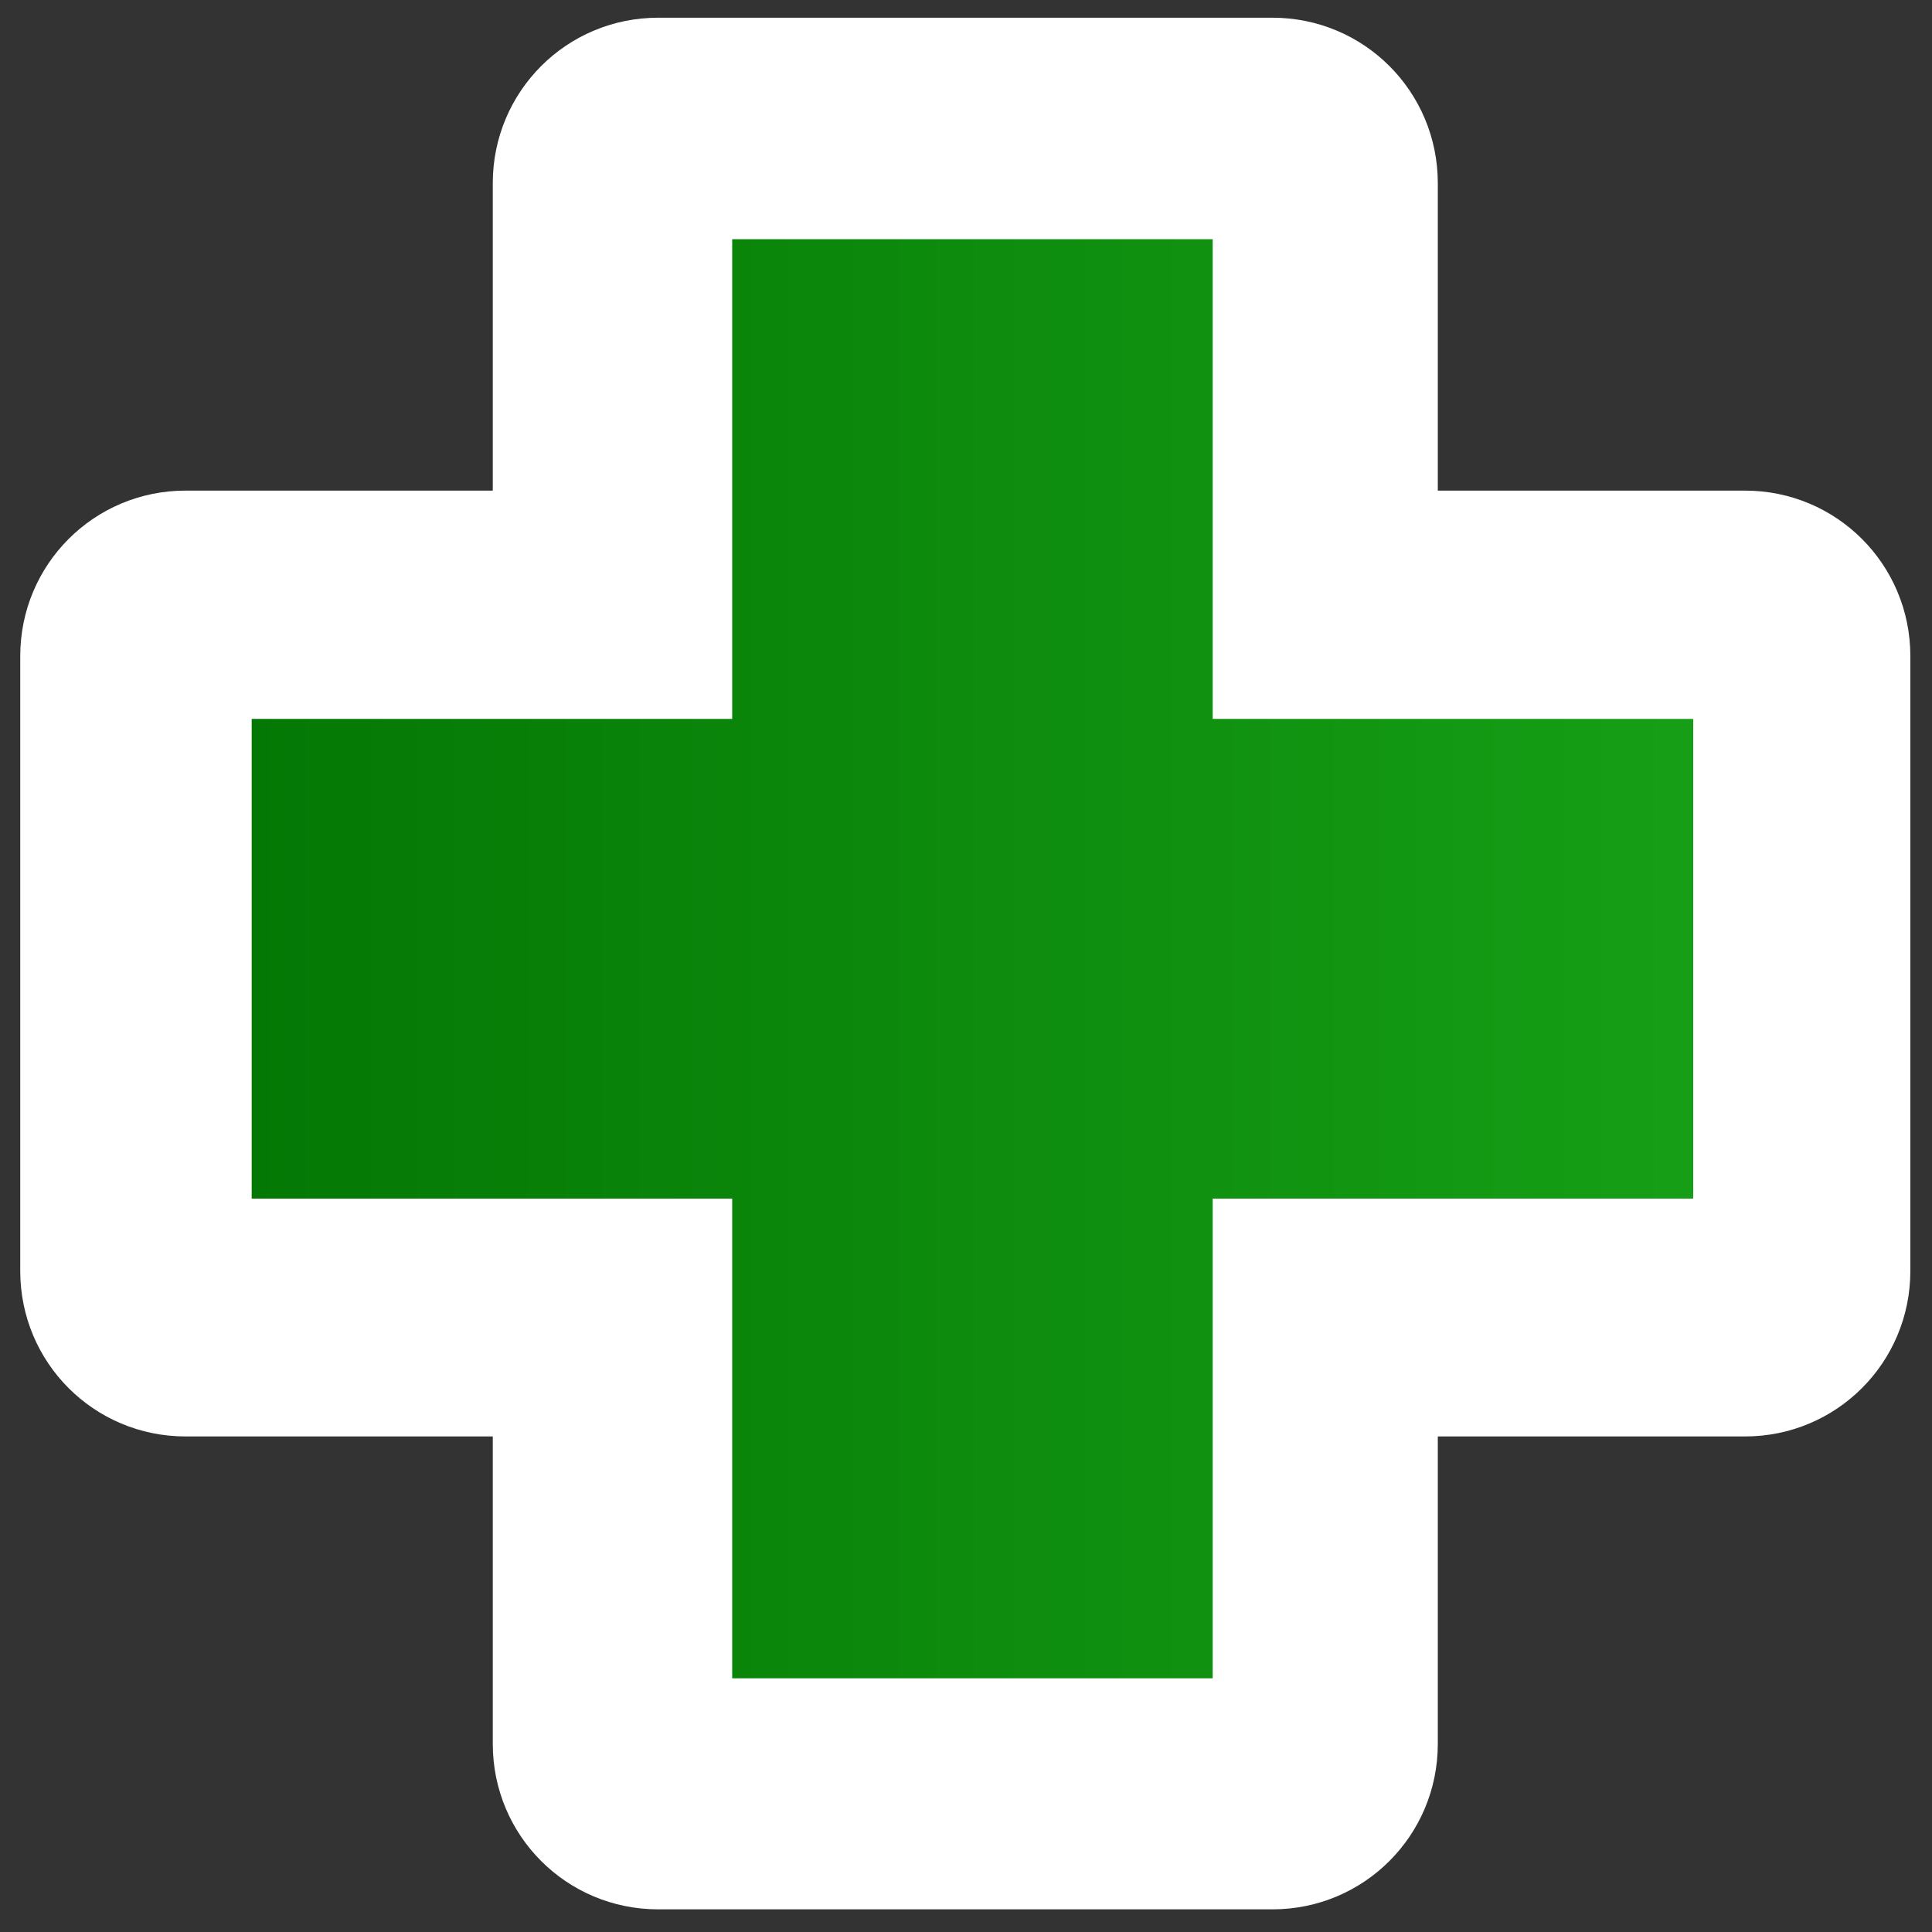 <?xml version="1.0" encoding="UTF-8" standalone="no"?>
<!-- Created with Inkscape (http://www.inkscape.org/) -->

<svg
   xmlns:dc="http://purl.org/dc/elements/1.1/"
   xmlns:cc="http://creativecommons.org/ns#"
   xmlns:rdf="http://www.w3.org/1999/02/22-rdf-syntax-ns#"
   xmlns:svg="http://www.w3.org/2000/svg"
   xmlns="http://www.w3.org/2000/svg"
   xmlns:xlink="http://www.w3.org/1999/xlink"
   xmlns:sodipodi="http://sodipodi.sourceforge.net/DTD/sodipodi-0.dtd"
   xmlns:inkscape="http://www.inkscape.org/namespaces/inkscape"
   width="48"
   height="48"
   id="svg5131"
   sodipodi:version="0.32"
   inkscape:version="0.48.2 r9819"
   version="1.0"
   sodipodi:docname="Nuvola_action_edit_add.svg"
   inkscape:output_extension="org.inkscape.output.svg.inkscape">
  <rect width="100%" height="100%" fill="#333333" stroke="none"/>
  <defs
     id="defs5133">
    <linearGradient
       inkscape:collect="always"
       id="linearGradient5683">
      <stop
         style="stop-color:#047804;stop-opacity:1"
         offset="0"
         id="stop5685" />
      <stop
         style="stop-color:#169f16;stop-opacity:1"
         offset="1"
         id="stop5687" />
    </linearGradient>
    <linearGradient
       inkscape:collect="always"
       id="linearGradient5665">
      <stop
         style="stop-color:#006200;stop-opacity:1"
         offset="0"
         id="stop5667" />
      <stop
         style="stop-color:#003d18;stop-opacity:1"
         offset="1"
         id="stop5669" />
    </linearGradient>
    <inkscape:perspective
       sodipodi:type="inkscape:persp3d"
       inkscape:vp_x="0 : 526.18109 : 1"
       inkscape:vp_y="0 : 1000 : 0"
       inkscape:vp_z="744.09448 : 526.18109 : 1"
       inkscape:persp3d-origin="372.04724 : 350.78739 : 1"
       id="perspective5139" />
    <inkscape:perspective
       id="perspective5148"
       inkscape:persp3d-origin="372.04724 : 350.78739 : 1"
       inkscape:vp_z="744.09448 : 526.18109 : 1"
       inkscape:vp_y="0 : 1000 : 0"
       inkscape:vp_x="0 : 526.18109 : 1"
       sodipodi:type="inkscape:persp3d" />
    <linearGradient
       inkscape:collect="always"
       xlink:href="#linearGradient5665"
       id="linearGradient5671"
       x1="111.103"
       y1="392.45"
       x2="152.072"
       y2="392.45"
       gradientUnits="userSpaceOnUse"
       gradientTransform="matrix(1.174,0,0,1.175,-22.879,-68.712)" />
    <linearGradient
       inkscape:collect="always"
       xlink:href="#linearGradient5683"
       id="linearGradient5689"
       x1="116.41"
       y1="391.983"
       x2="146.429"
       y2="391.983"
       gradientUnits="userSpaceOnUse"
       gradientTransform="matrix(1.194,0,0,1.192,-25.315,-75.435)" />
    <filter
       inkscape:collect="always"
       id="filter5703">
      <feGaussianBlur
         inkscape:collect="always"
         stdDeviation="0.32"
         id="feGaussianBlur5705" />
    </filter>
    <linearGradient
       inkscape:collect="always"
       xlink:href="#linearGradient5683"
       id="linearGradient5729"
       gradientUnits="userSpaceOnUse"
       gradientTransform="translate(260.934,-523.791)"
       x1="116.41"
       y1="391.983"
       x2="146.429"
       y2="391.983" />
    <linearGradient
       inkscape:collect="always"
       xlink:href="#linearGradient5665"
       id="linearGradient5734"
       gradientUnits="userSpaceOnUse"
       gradientTransform="translate(260.934,-523.791)"
       x1="111.103"
       y1="392.45"
       x2="152.072"
       y2="392.45" />
  </defs>
  <sodipodi:namedview
     id="base"
     pagecolor="#ffffff"
     bordercolor="#666666"
     borderopacity="1.0"
     gridtolerance="10000"
     guidetolerance="10"
     objecttolerance="10"
     inkscape:pageopacity="0.02745098"
     inkscape:pageshadow="2"
     inkscape:zoom="11.313708"
     inkscape:cx="24.731032"
     inkscape:cy="30.003071"
     inkscape:document-units="px"
     inkscape:current-layer="layer1"
     showgrid="false"
     inkscape:window-width="1399"
     inkscape:window-height="1030"
     inkscape:window-x="69"
     inkscape:window-y="0"
     inkscape:window-maximized="0" />
  <g
     inkscape:label="Layer 1"
     inkscape:groupmode="layer"
     id="layer1"
     transform="translate(-107.429,-368.362)">
    <path
       style="fill:#ffffff;fill-opacity:1;fill-rule:evenodd;stroke:url(#linearGradient5671);stroke-width:0;stroke-linecap:butt;stroke-linejoin:miter;stroke-miterlimit:4;stroke-opacity:1;stroke-dasharray:none;stroke-dashoffset:1.56"
       d="m 123.781,368.802 c -2.276,0 -4.109,1.835 -4.109,4.112 l 0,7.637 -7.631,0 c -2.276,0 -4.109,1.835 -4.109,4.112 l 0,15.275 c 0,2.278 1.833,4.112 4.109,4.112 l 7.631,0 0,7.637 c 0,2.278 1.833,4.112 4.109,4.112 l 15.261,0 c 2.276,0 4.109,-1.835 4.109,-4.112 l 0,-7.637 7.631,0 c 2.276,0 4.109,-1.835 4.109,-4.112 l 0,-15.275 c 0,-2.278 -1.833,-4.112 -4.109,-4.112 l -7.631,0 0,-7.637 c 0,-2.278 -1.833,-4.112 -4.109,-4.112 l -15.261,0 z"
       id="rect5154"
       inkscape:connector-curvature="0" />
    <path
       style="fill:url(#linearGradient5689);fill-opacity:1;fill-rule:evenodd;stroke:none"
       d="m 125.62,374.305 0,11.918 -11.938,0 0,11.918 11.938,0 0,11.918 11.938,0 0,-11.918 11.938,0 0,-11.918 -11.938,0 0,-11.918 -11.938,0 z"
       id="rect5673"
       inkscape:connector-curvature="0" />
  </g>
</svg>
